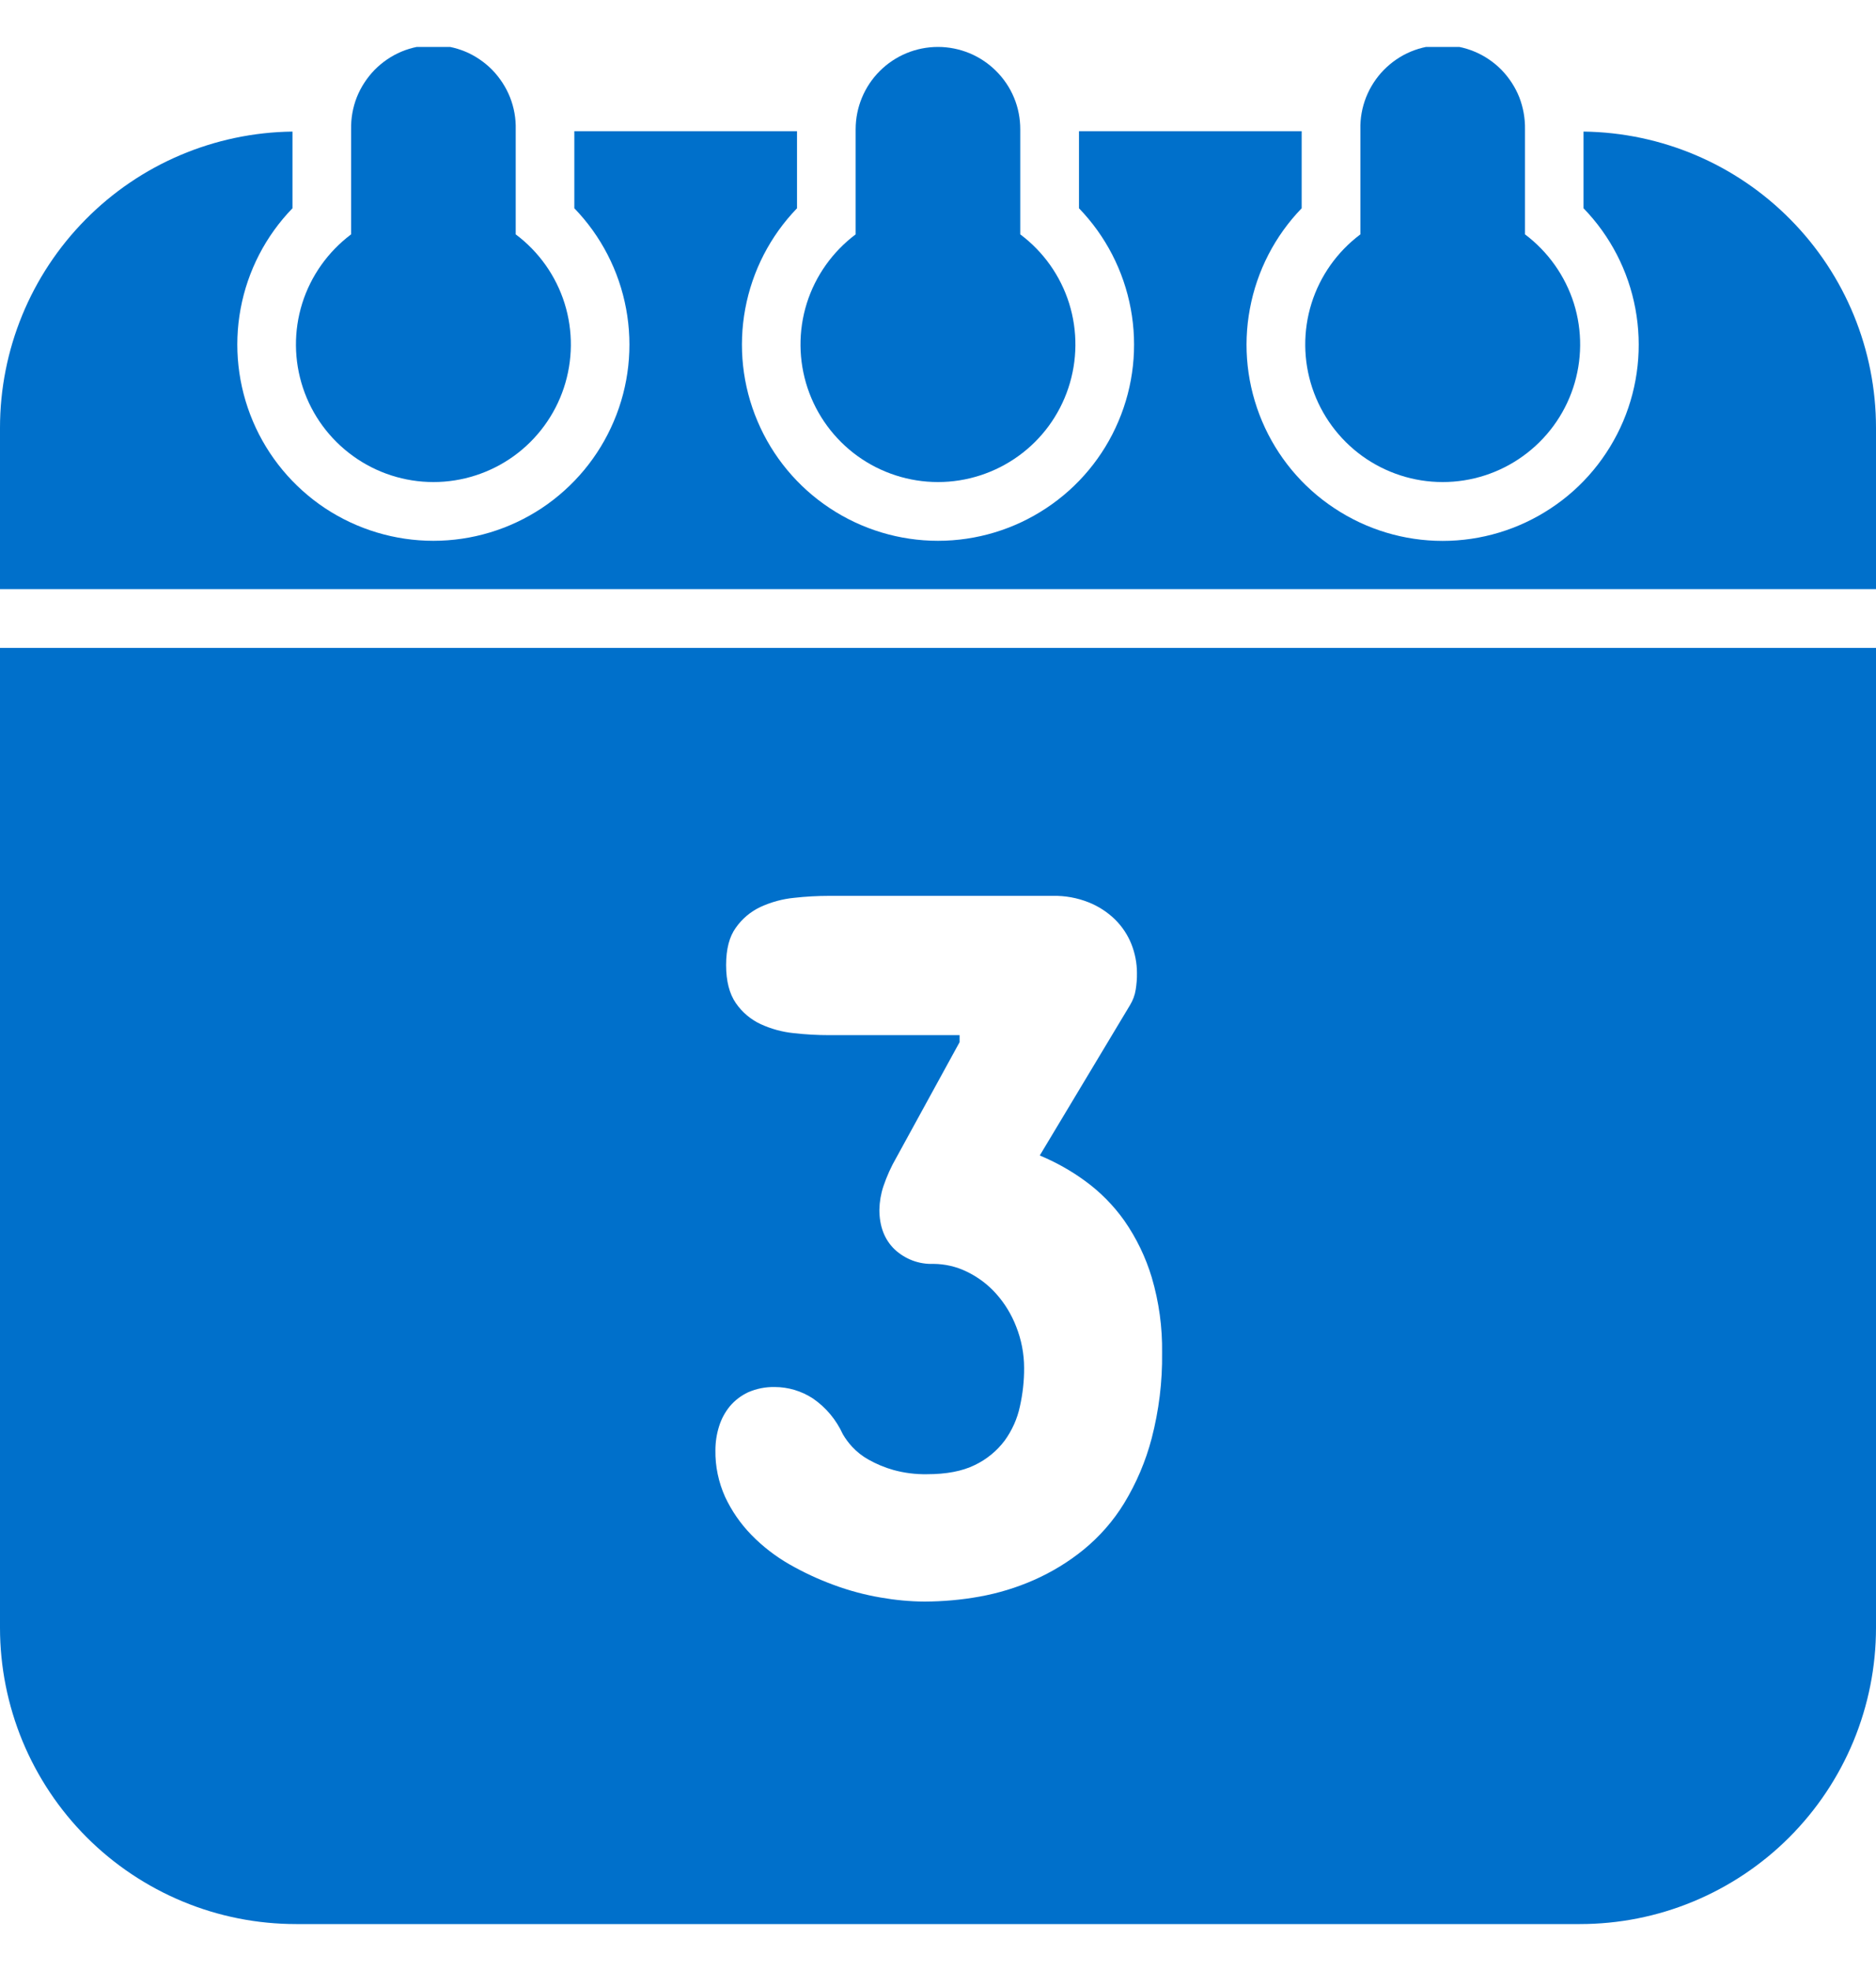 <svg width="20" height="21" viewBox="0 0 20 21" fill="none" xmlns="http://www.w3.org/2000/svg">
<g clip-path="url(#clip0_451_653)">
<path d="M16.882 1.402V2.219C17.168 2.514 17.36 2.886 17.435 3.29C17.51 3.694 17.465 4.11 17.305 4.488C17.144 4.866 16.877 5.189 16.534 5.415C16.192 5.642 15.79 5.763 15.38 5.763C14.969 5.763 14.568 5.642 14.226 5.415C13.883 5.189 13.615 4.866 13.455 4.488C13.295 4.11 13.249 3.694 13.325 3.29C13.4 2.886 13.592 2.514 13.877 2.219V1.398H11.503V2.219C11.788 2.514 11.98 2.886 12.055 3.29C12.13 3.693 12.085 4.11 11.924 4.488C11.764 4.866 11.496 5.188 11.154 5.414C10.812 5.641 10.41 5.762 10 5.762C9.59 5.762 9.188 5.641 8.846 5.414C8.504 5.188 8.236 4.866 8.076 4.488C7.915 4.11 7.87 3.693 7.945 3.29C8.02 2.886 8.212 2.514 8.497 2.219V1.398H6.123V2.219C6.408 2.514 6.6 2.886 6.675 3.29C6.75 3.693 6.705 4.11 6.544 4.488C6.384 4.866 6.116 5.188 5.774 5.415C5.432 5.641 5.031 5.762 4.62 5.762C4.21 5.762 3.808 5.641 3.466 5.415C3.124 5.188 2.856 4.866 2.696 4.488C2.536 4.11 2.49 3.693 2.565 3.29C2.64 2.886 2.832 2.514 3.118 2.219V1.402C2.287 1.412 1.494 1.749 0.911 2.34C0.327 2.931 4.04371e-05 3.727 0 4.558L0 6.277H20V4.558C20 3.727 19.673 2.931 19.089 2.34C18.506 1.749 17.713 1.412 16.882 1.402Z" fill="#0070CB"/>
<path d="M15.38 5.136C15.688 5.136 15.988 5.039 16.237 4.859C16.487 4.679 16.674 4.425 16.771 4.133C16.868 3.841 16.871 3.526 16.779 3.232C16.686 2.939 16.504 2.682 16.258 2.497V1.378C16.26 1.261 16.239 1.145 16.197 1.036C16.154 0.928 16.089 0.829 16.008 0.745C15.926 0.662 15.828 0.595 15.72 0.55C15.613 0.505 15.497 0.482 15.38 0.482C15.264 0.482 15.148 0.505 15.04 0.55C14.932 0.595 14.835 0.662 14.753 0.745C14.671 0.829 14.607 0.928 14.564 1.036C14.521 1.145 14.5 1.261 14.503 1.378V2.497C14.256 2.682 14.074 2.939 13.982 3.232C13.89 3.526 13.893 3.841 13.99 4.133C14.087 4.425 14.274 4.679 14.523 4.859C14.773 5.039 15.072 5.136 15.38 5.136Z" fill="#0070CB"/>
<path d="M4.621 5.136C4.928 5.136 5.228 5.039 5.478 4.859C5.727 4.679 5.914 4.425 6.011 4.133C6.108 3.841 6.111 3.526 6.019 3.232C5.927 2.939 5.745 2.682 5.498 2.497V1.378C5.501 1.261 5.48 1.145 5.437 1.036C5.394 0.928 5.329 0.829 5.248 0.745C5.166 0.662 5.068 0.595 4.961 0.55C4.853 0.505 4.737 0.482 4.621 0.482C4.504 0.482 4.388 0.505 4.28 0.55C4.173 0.595 4.075 0.662 3.993 0.745C3.912 0.829 3.847 0.928 3.804 1.036C3.761 1.145 3.741 1.261 3.743 1.378V2.497C3.497 2.682 3.314 2.939 3.222 3.232C3.13 3.526 3.133 3.841 3.23 4.133C3.327 4.425 3.514 4.679 3.764 4.859C4.013 5.039 4.313 5.136 4.621 5.136Z" fill="#0070CB"/>
<path d="M10 5.136C10.307 5.136 10.607 5.039 10.857 4.859C11.107 4.679 11.293 4.425 11.39 4.133C11.487 3.841 11.49 3.526 11.398 3.232C11.306 2.939 11.124 2.682 10.877 2.497V1.378C10.877 1.262 10.855 1.148 10.811 1.042C10.767 0.935 10.702 0.839 10.62 0.757C10.539 0.676 10.442 0.611 10.336 0.567C10.229 0.523 10.115 0.5 10 0.5C9.767 0.5 9.544 0.592 9.379 0.757C9.214 0.922 9.122 1.145 9.122 1.378V2.497C8.876 2.682 8.693 2.939 8.601 3.232C8.509 3.526 8.512 3.841 8.609 4.133C8.706 4.425 8.893 4.679 9.142 4.859C9.392 5.039 9.692 5.136 10 5.136Z" fill="#0070CB"/>
<path d="M2.41746e-08 6.903V17.343C-5.12847e-05 17.758 0.082 18.168 0.24 18.551C0.399 18.934 0.631 19.282 0.925 19.576C1.218 19.869 1.566 20.101 1.949 20.26C2.332 20.419 2.742 20.5 3.157 20.5H16.843C17.258 20.5 17.668 20.419 18.051 20.26C18.434 20.101 18.782 19.869 19.075 19.576C19.369 19.282 19.601 18.934 19.76 18.551C19.918 18.168 20 17.758 20 17.343V6.903H2.41746e-08ZM12.278 15.325C12.214 15.569 12.115 15.802 11.984 16.017C11.869 16.205 11.722 16.372 11.552 16.511C11.391 16.642 11.213 16.75 11.023 16.834C10.837 16.916 10.643 16.975 10.443 17.011C10.25 17.046 10.054 17.063 9.857 17.064C9.7 17.063 9.543 17.048 9.389 17.021C9.219 16.992 9.051 16.947 8.889 16.887C8.725 16.827 8.566 16.753 8.414 16.666C8.266 16.581 8.13 16.476 8.011 16.354C7.895 16.235 7.8 16.098 7.73 15.948C7.66 15.792 7.624 15.622 7.627 15.451C7.627 15.365 7.64 15.279 7.666 15.197C7.69 15.119 7.729 15.047 7.78 14.984C7.834 14.92 7.901 14.869 7.976 14.834C8.065 14.795 8.162 14.776 8.259 14.778C8.404 14.778 8.546 14.821 8.668 14.901C8.806 14.996 8.915 15.127 8.985 15.28C9.013 15.328 9.046 15.373 9.084 15.414C9.135 15.469 9.195 15.516 9.26 15.552C9.344 15.599 9.432 15.636 9.525 15.662C9.641 15.694 9.762 15.709 9.882 15.707C10.089 15.707 10.259 15.675 10.393 15.609C10.518 15.549 10.627 15.46 10.71 15.35C10.789 15.241 10.845 15.117 10.873 14.986C10.903 14.851 10.919 14.713 10.918 14.575C10.918 14.424 10.889 14.274 10.833 14.133C10.783 14.004 10.71 13.884 10.617 13.781C10.53 13.684 10.425 13.606 10.307 13.549C10.197 13.495 10.075 13.467 9.952 13.466C9.876 13.469 9.8 13.457 9.728 13.43C9.657 13.403 9.591 13.362 9.536 13.31C9.429 13.206 9.375 13.065 9.375 12.888C9.377 12.803 9.391 12.72 9.418 12.639C9.454 12.533 9.5 12.43 9.557 12.332L10.23 11.104V11.029H8.841C8.716 11.029 8.59 11.022 8.465 11.008C8.342 10.996 8.222 10.963 8.11 10.912C8.003 10.862 7.912 10.785 7.845 10.688C7.776 10.588 7.741 10.453 7.741 10.282C7.741 10.111 7.776 9.978 7.845 9.884C7.912 9.788 8.004 9.711 8.11 9.662C8.222 9.611 8.342 9.578 8.465 9.566C8.59 9.552 8.716 9.545 8.841 9.545H11.224C11.355 9.542 11.485 9.566 11.606 9.614C11.712 9.656 11.808 9.719 11.889 9.798C11.965 9.874 12.024 9.963 12.063 10.062C12.101 10.159 12.121 10.263 12.121 10.367C12.122 10.426 12.117 10.485 12.108 10.543C12.099 10.602 12.078 10.658 12.047 10.709L11.085 12.311C11.255 12.382 11.417 12.472 11.566 12.581C11.728 12.698 11.87 12.842 11.986 13.005C12.115 13.19 12.214 13.395 12.279 13.611C12.356 13.872 12.393 14.143 12.389 14.415C12.393 14.722 12.355 15.028 12.278 15.325Z" fill="#0070CB"/>
</g>
<defs>
<clipPath id="clip0_451_653">
<rect width="20" height="20" fill="white" transform="translate(0 0.5)"/>
</clipPath>
</defs>
</svg>
